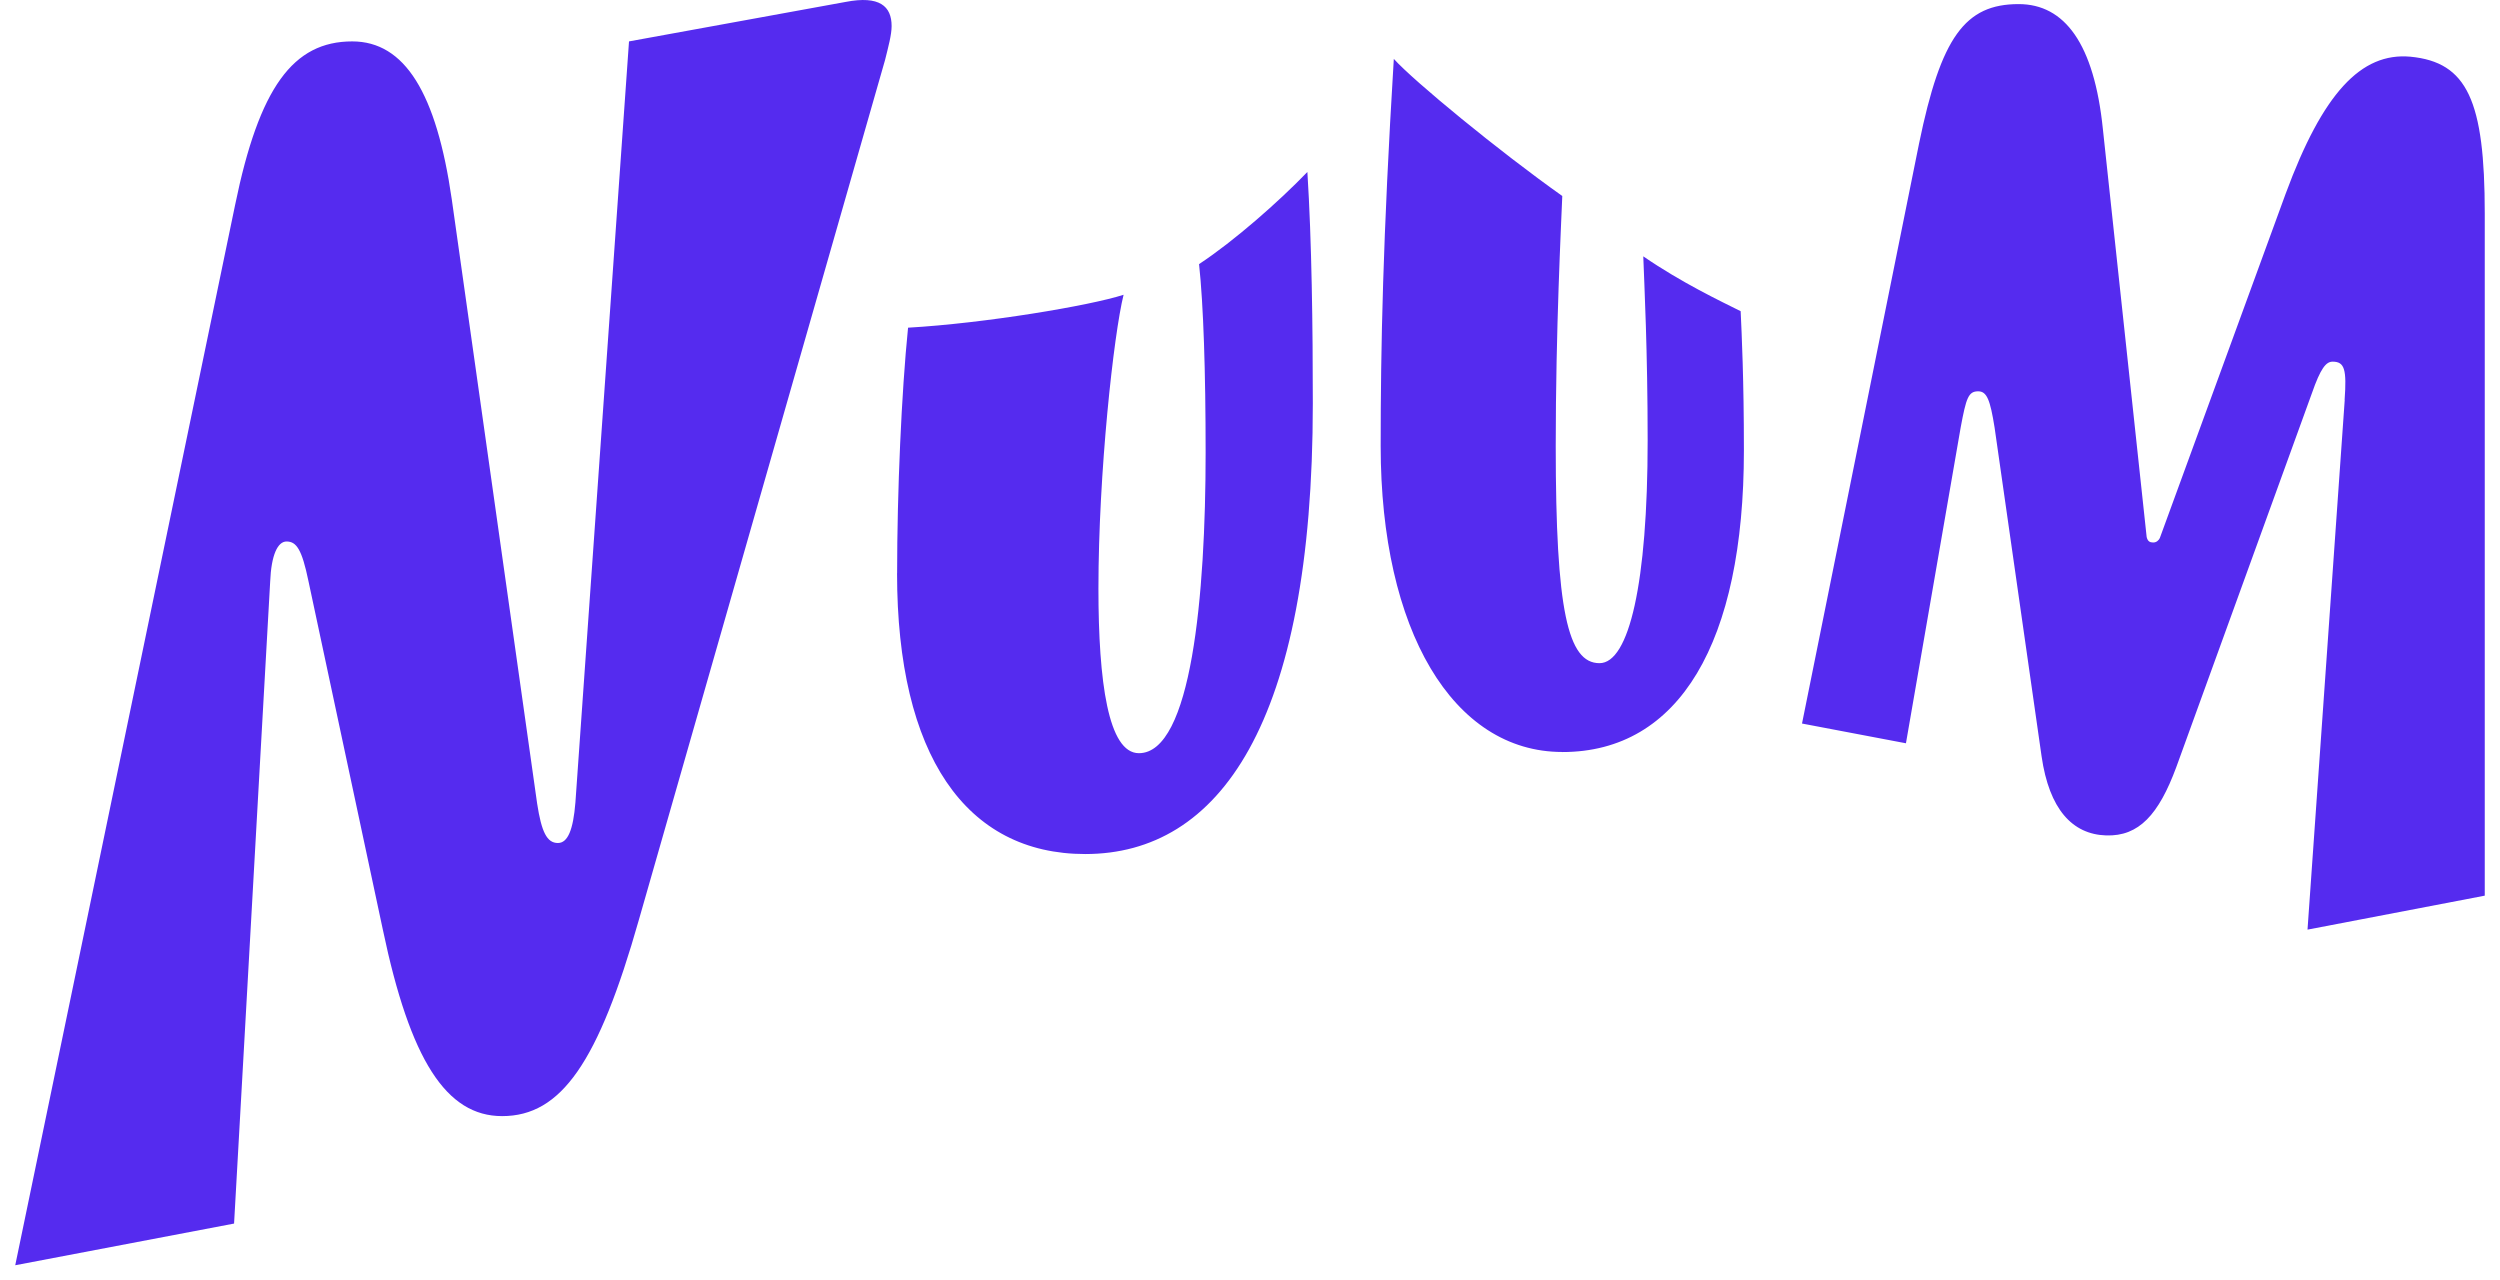 <svg width="164" height="84" viewBox="0 0 164 84" fill="none" xmlns="http://www.w3.org/2000/svg">
<path d="M153.806 26.241C153.95 24.226 153.806 23.725 153.018 23.725C152.588 23.725 152.231 24.156 151.656 25.809L142.758 50.342C141.609 53.434 140.317 54.873 138.163 54.804C135.939 54.734 134.429 53.077 133.929 49.622L130.844 28.042C130.557 26.245 130.343 25.67 129.769 25.67C129.125 25.67 128.981 26.101 128.62 28.042L125.03 48.759L118.212 47.464L125.892 9.406C127.328 2.428 128.907 0.269 132.423 0.269C135.439 0.269 137.375 2.86 137.949 8.469L140.821 35.23C140.891 35.518 141.035 35.588 141.252 35.588C141.469 35.588 141.609 35.444 141.683 35.3L149.937 12.713C152.378 6.096 154.889 3.432 158.118 3.719C161.851 4.077 163 6.598 163 14.008V58.755L151.373 60.984L153.814 26.237L153.806 26.241ZM17.722 38.183C17.792 36.386 18.223 35.522 18.797 35.522C19.441 35.522 19.802 36.024 20.233 38.113L25.115 60.988C26.908 69.549 29.279 73.217 32.939 73.217C36.816 73.217 39.257 69.693 41.911 60.338L58.059 3.937C58.273 3.074 58.49 2.284 58.49 1.709C58.49 0.413 57.702 -0.306 55.474 0.126L41.263 2.716L37.747 52.641C37.603 54.438 37.247 55.301 36.598 55.301C35.88 55.301 35.523 54.582 35.236 52.711L29.636 13.074C28.631 6.096 26.551 2.716 23.105 2.716C19.228 2.716 17.004 5.738 15.425 13.436L1 83L15.355 80.266L17.722 38.183ZM58.847 37.607C58.847 49.548 63.368 56.025 71.192 56.025C79.947 56.025 86.121 47.538 86.121 26.459C86.121 21.496 86.051 15.813 85.764 11.282C83.897 13.222 80.956 15.813 78.658 17.326C78.946 19.987 79.089 24.374 79.089 29.699C79.089 39.05 78.158 49.409 74.712 49.409C72.701 49.409 72.057 44.733 72.057 38.618C72.057 30.995 73.062 21.928 73.707 19.337C71.483 20.057 64.591 21.208 59.569 21.496C59.138 25.739 58.851 32.286 58.851 37.611L58.847 37.607ZM102.486 49.334C110.167 49.334 114.4 42.143 114.4 29.551C114.4 24.876 114.257 21.928 114.187 20.414C112.895 19.769 110.31 18.543 107.799 16.816C107.869 18.757 108.086 23.005 108.086 28.902C108.086 38.253 106.868 43.504 104.927 43.504C102.847 43.504 102.056 40.05 102.056 29.259C102.056 21.636 102.413 14.727 102.486 12.857C98.322 9.908 92.726 5.303 91.434 3.863C90.716 15.661 90.572 22.783 90.572 29.259C90.572 41.345 95.311 49.33 102.486 49.33V49.334Z" fill="#552BEF"/>
</svg>
